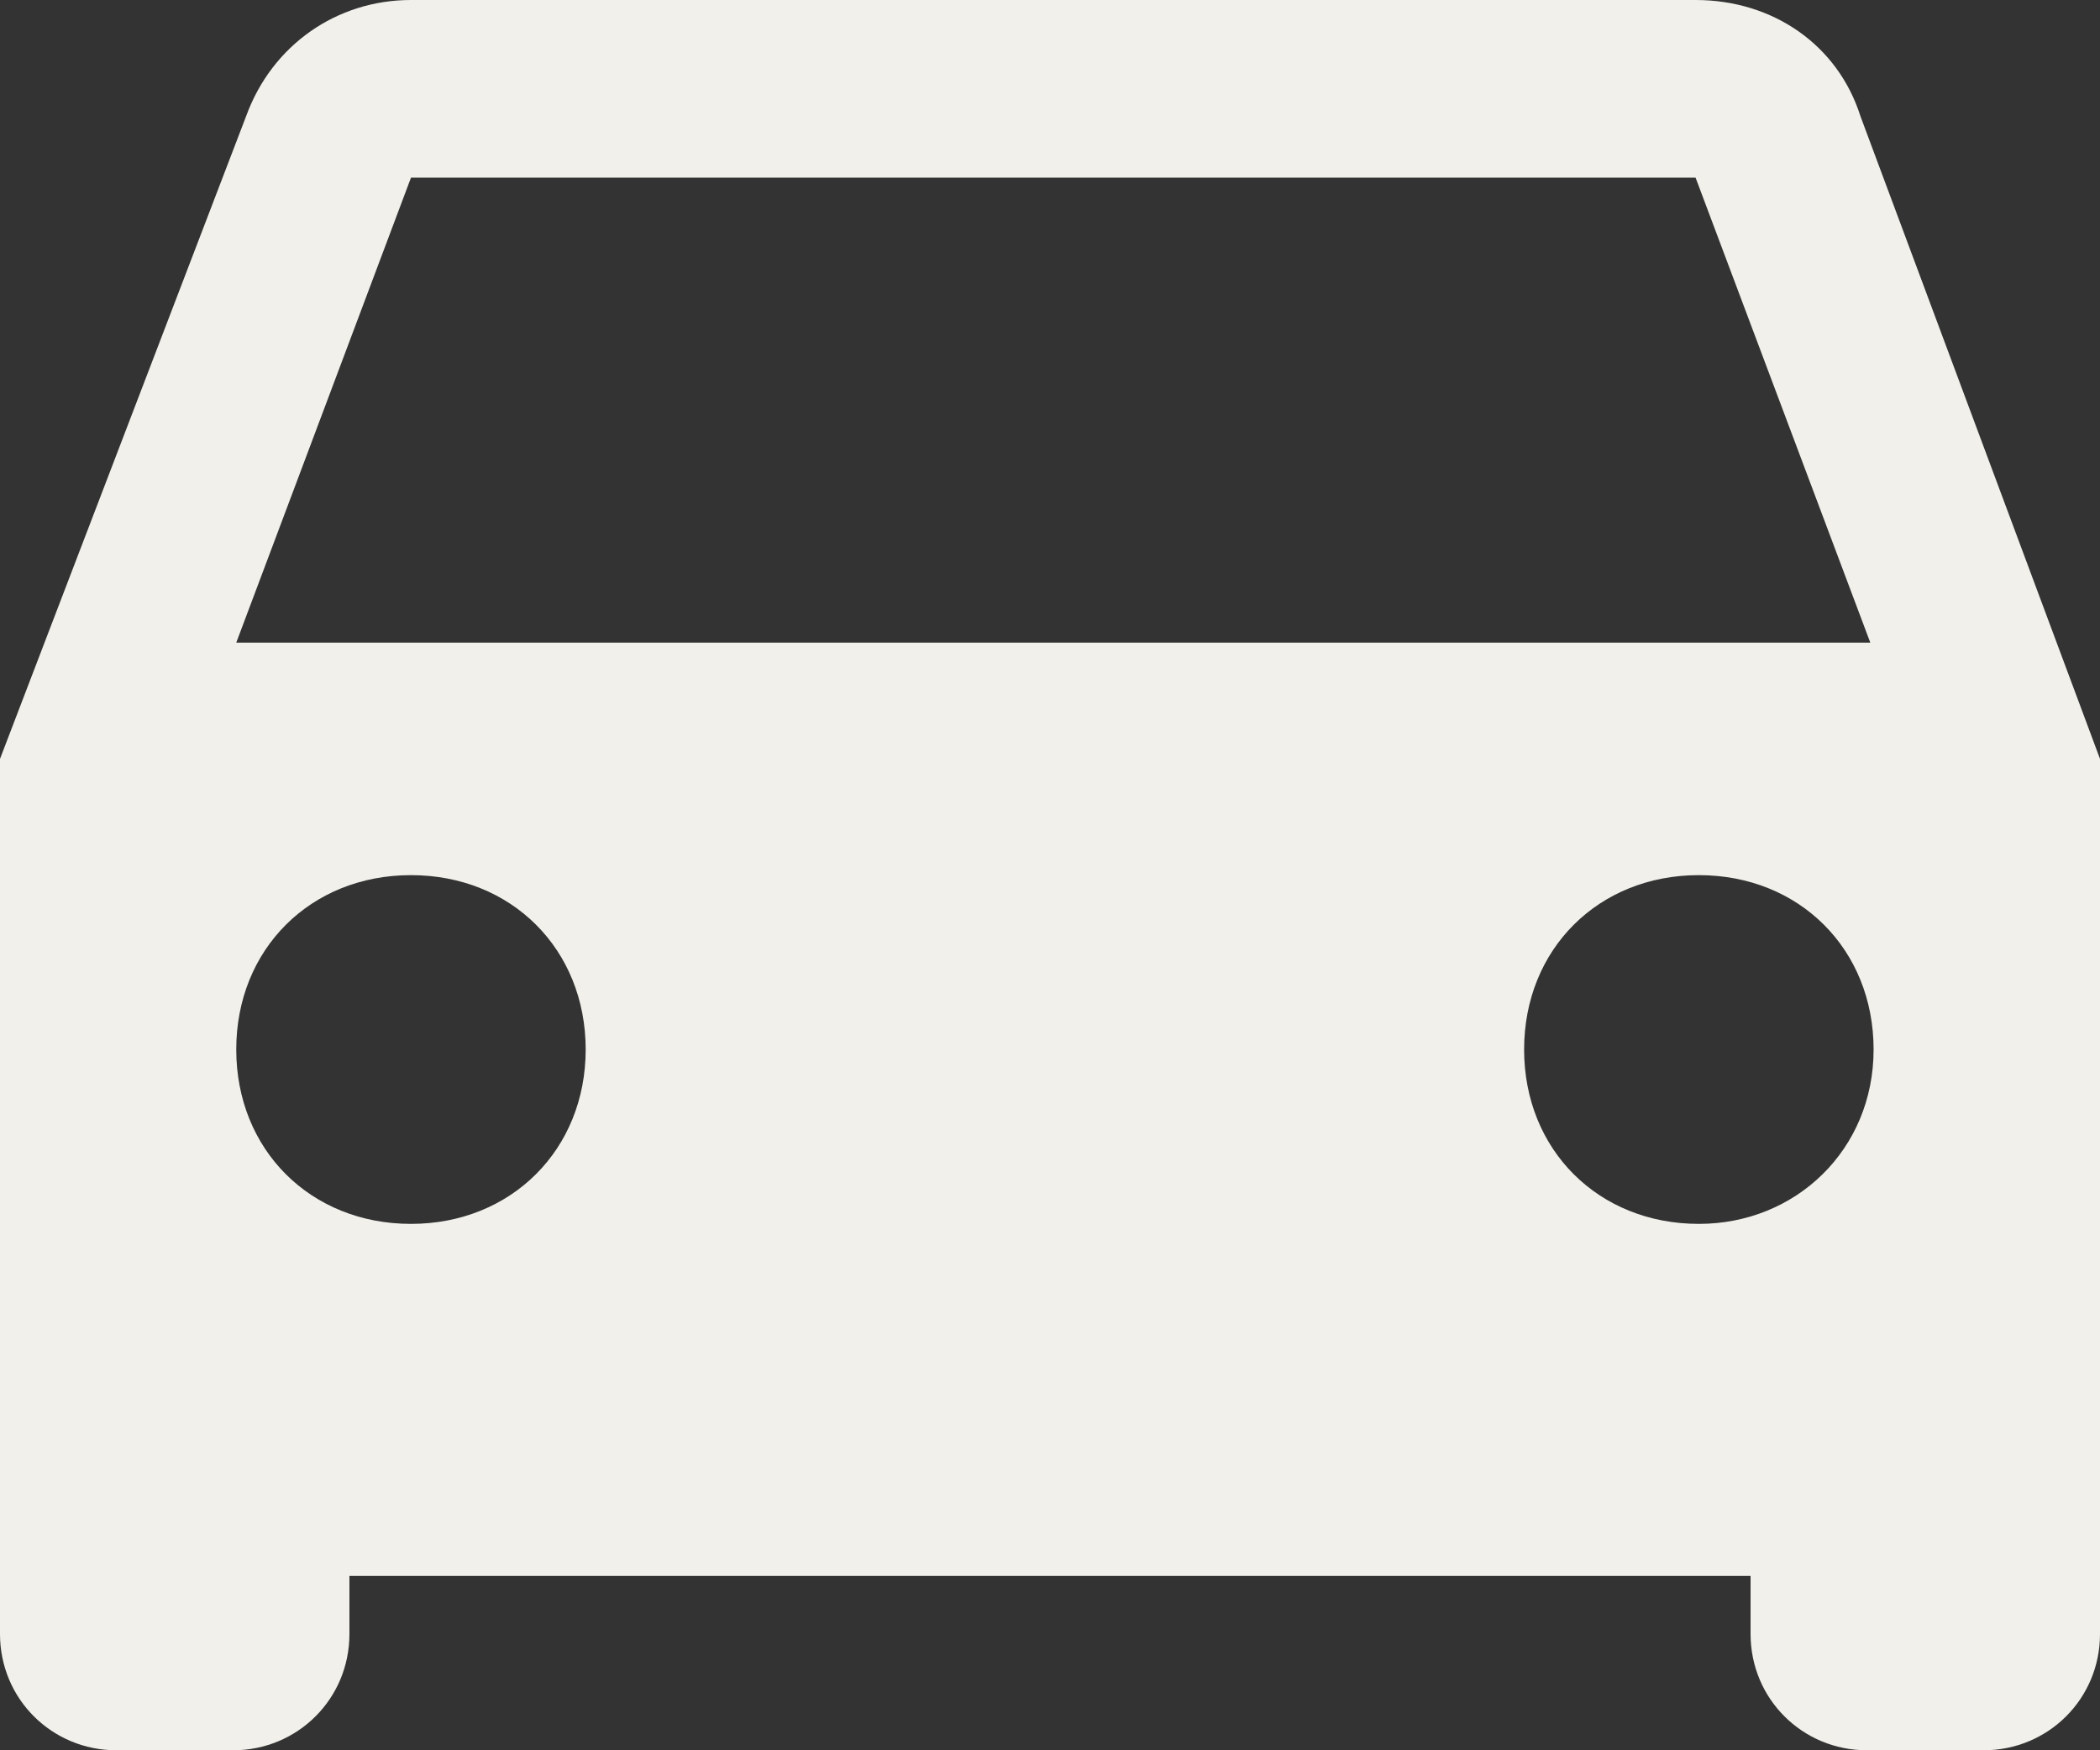 <svg width="48" height="40" viewBox="0 0 48 40" fill="none" xmlns="http://www.w3.org/2000/svg">
<rect x="0" y="0" width="48" height="40" fill="#333333" stroke="none"/>
<path d="M42.525 2.657C42.009 1.029 40.528 0 38.756 0H9.394C7.697 0 6.216 1.029 5.625 2.657L0 17.343V37.343C0 38.821 1.181 40 2.663 40H5.325C6.806 40 7.987 38.821 7.987 37.343V36.015H40.013V37.343C40.013 38.821 41.194 40 42.675 40H45.337C46.819 40 48 38.821 48 37.343V17.343L42.525 2.657ZM9.394 27.97C7.097 27.97 5.4 26.277 5.4 23.985C5.4 21.693 7.097 20 9.394 20C11.691 20 13.387 21.693 13.387 23.985C13.387 26.277 11.681 27.97 9.394 27.97ZM38.831 27.97C36.534 27.97 34.837 26.277 34.837 23.985C34.837 21.693 36.534 20 38.831 20C41.128 20 42.825 21.693 42.825 23.985C42.825 26.277 41.044 27.97 38.831 27.97ZM5.4 14.687L9.394 4.06H38.756L42.75 14.687H5.4Z" fill="#F1F0EA"/>
</svg>
